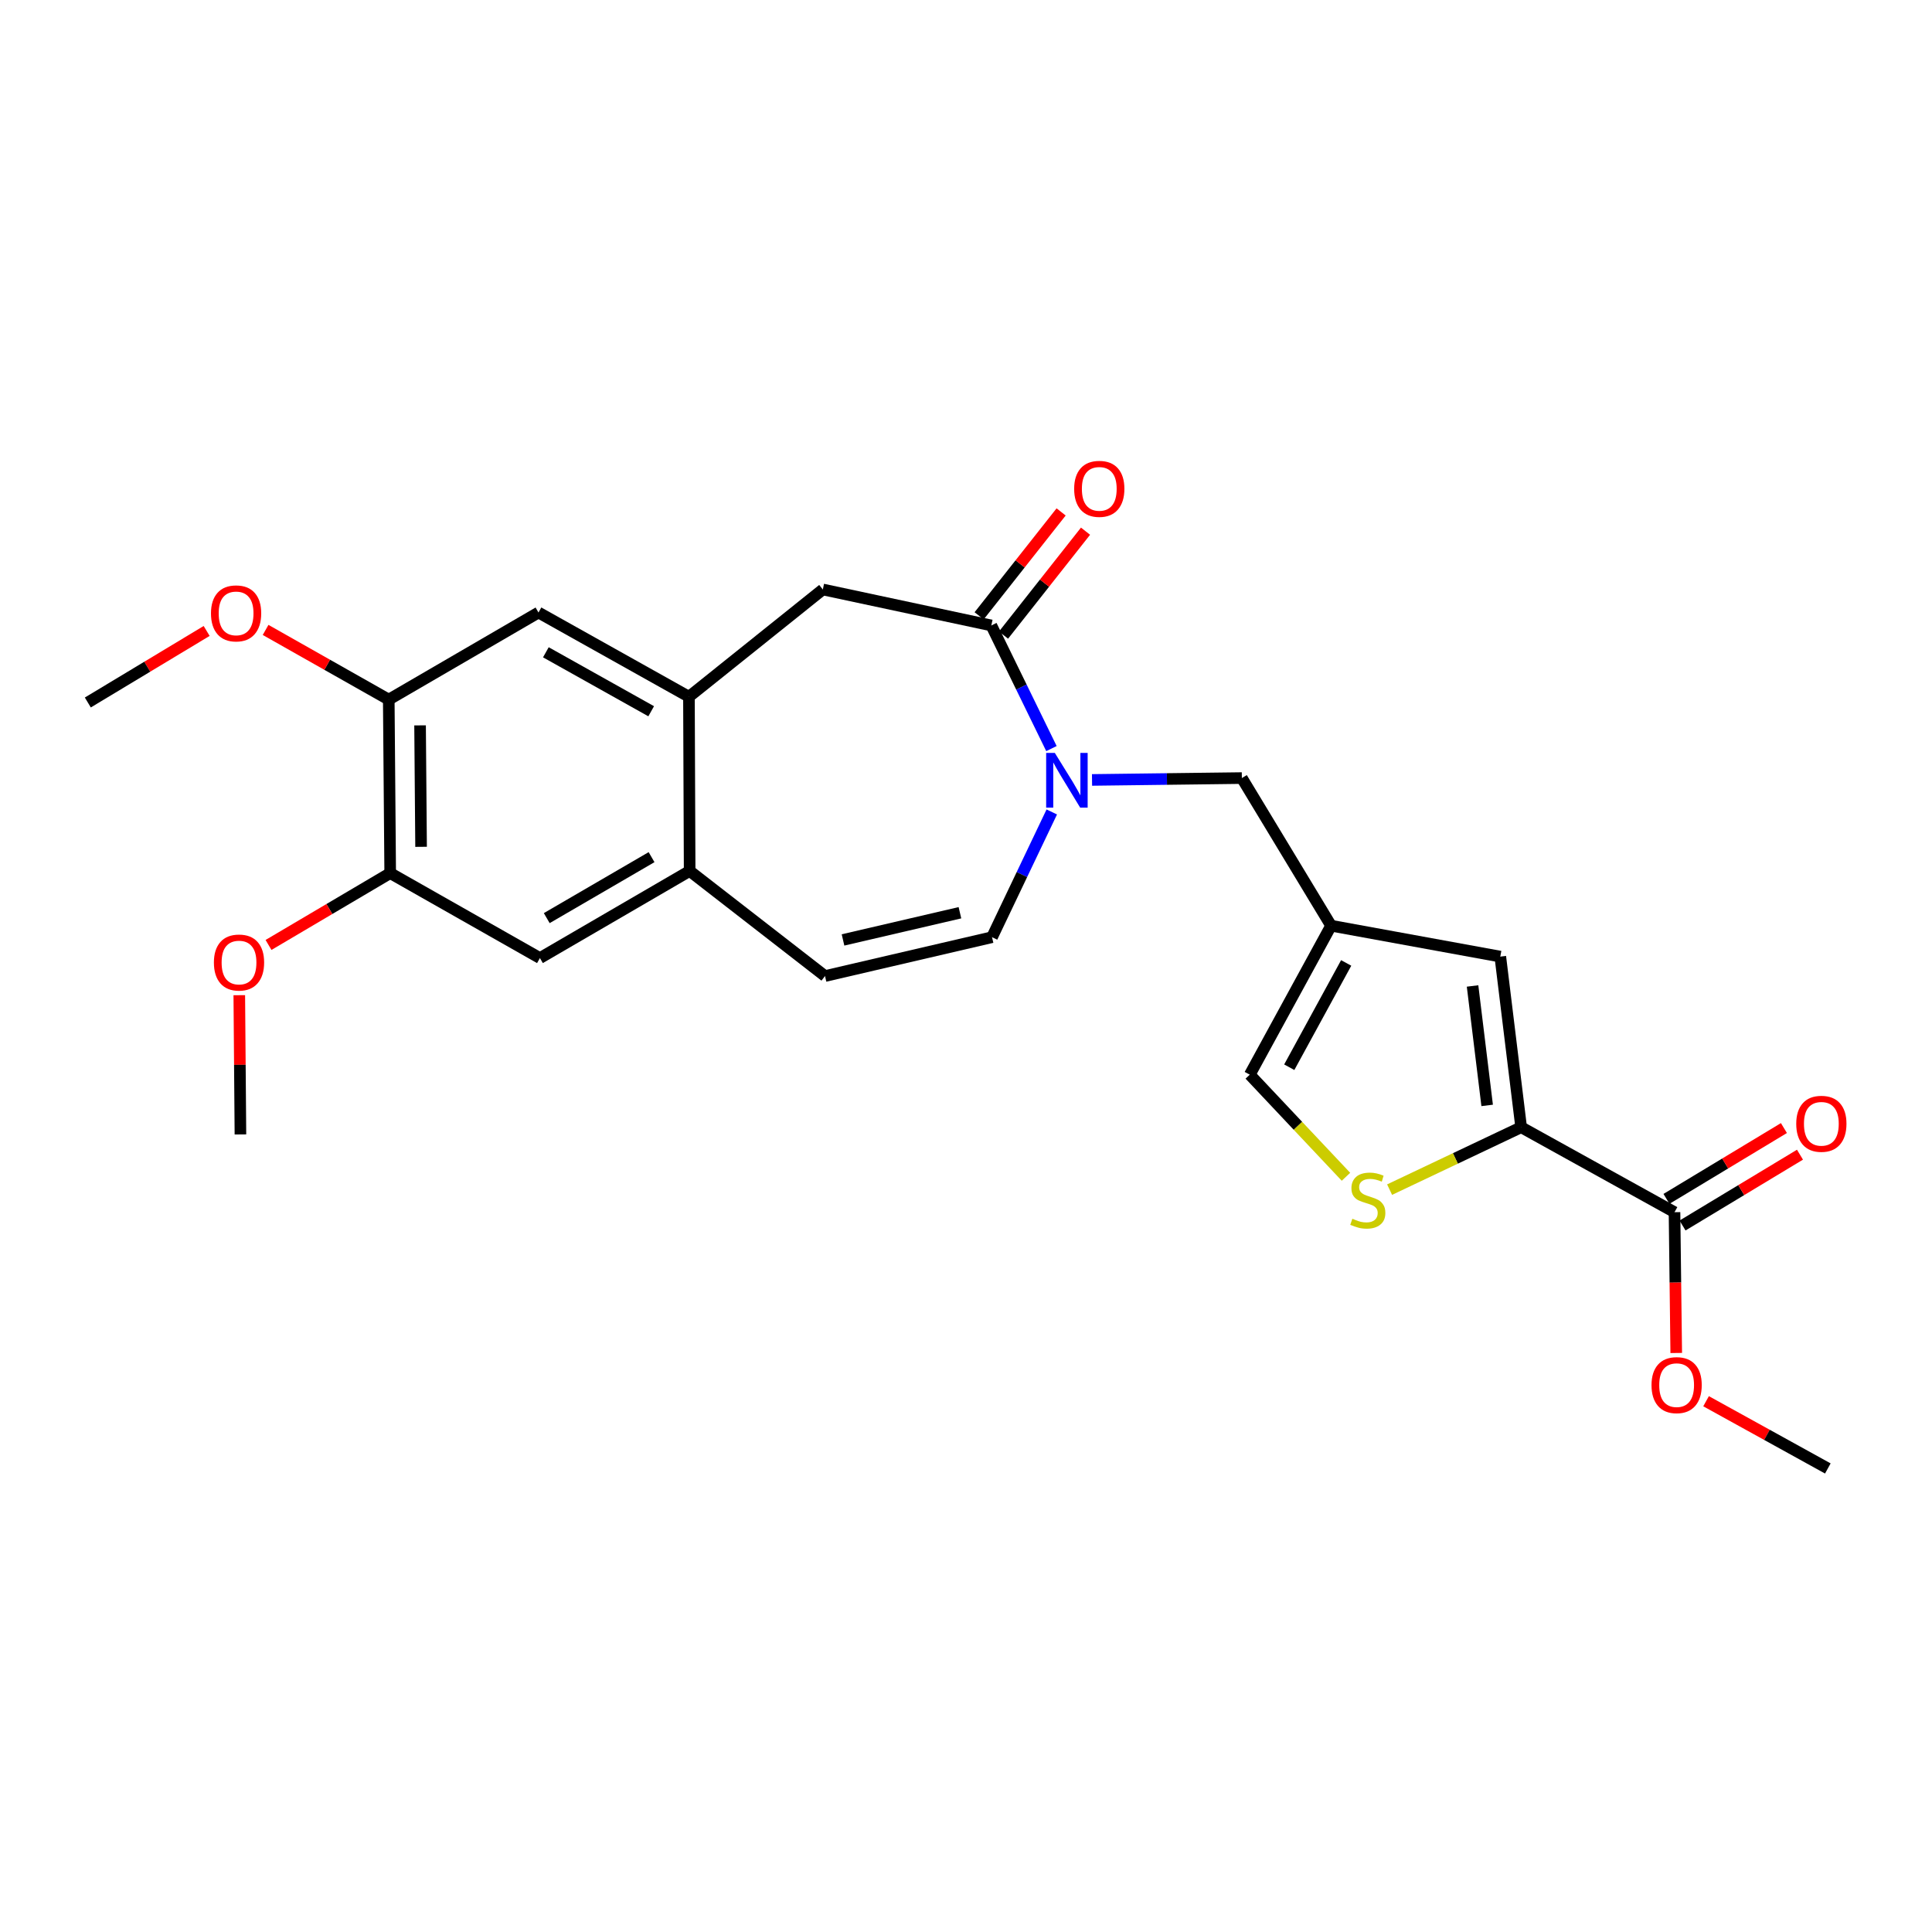<?xml version='1.0' encoding='iso-8859-1'?>
<svg version='1.1' baseProfile='full'
              xmlns='http://www.w3.org/2000/svg'
                      xmlns:rdkit='http://www.rdkit.org/xml'
                      xmlns:xlink='http://www.w3.org/1999/xlink'
                  xml:space='preserve'
width='1000px' height='1000px' viewBox='0 0 1000 1000'>
<!-- END OF HEADER -->
<rect style='opacity:1.0;fill:#FFFFFF;stroke:none' width='1000' height='1000' x='0' y='0'> </rect>
<path class='bond-0' d='M 544.225,387.466 L 528.666,355.601' style='fill:none;fill-rule:evenodd;stroke:#0000FF;stroke-width:6px;stroke-linecap:butt;stroke-linejoin:miter;stroke-opacity:1' />
<path class='bond-0' d='M 528.666,355.601 L 513.107,323.736' style='fill:none;fill-rule:evenodd;stroke:#000000;stroke-width:6px;stroke-linecap:butt;stroke-linejoin:miter;stroke-opacity:1' />
<path class='bond-6' d='M 544.399,420.266 L 528.936,452.679' style='fill:none;fill-rule:evenodd;stroke:#0000FF;stroke-width:6px;stroke-linecap:butt;stroke-linejoin:miter;stroke-opacity:1' />
<path class='bond-6' d='M 528.936,452.679 L 513.473,485.092' style='fill:none;fill-rule:evenodd;stroke:#000000;stroke-width:6px;stroke-linecap:butt;stroke-linejoin:miter;stroke-opacity:1' />
<path class='bond-12' d='M 565.231,403.694 L 604.007,403.211' style='fill:none;fill-rule:evenodd;stroke:#0000FF;stroke-width:6px;stroke-linecap:butt;stroke-linejoin:miter;stroke-opacity:1' />
<path class='bond-12' d='M 604.007,403.211 L 642.782,402.729' style='fill:none;fill-rule:evenodd;stroke:#000000;stroke-width:6px;stroke-linecap:butt;stroke-linejoin:miter;stroke-opacity:1' />
<path class='bond-10' d='M 513.107,323.736 L 425.896,305.11' style='fill:none;fill-rule:evenodd;stroke:#000000;stroke-width:6px;stroke-linecap:butt;stroke-linejoin:miter;stroke-opacity:1' />
<path class='bond-17' d='M 519.424,328.722 L 540.648,301.833' style='fill:none;fill-rule:evenodd;stroke:#000000;stroke-width:6px;stroke-linecap:butt;stroke-linejoin:miter;stroke-opacity:1' />
<path class='bond-17' d='M 540.648,301.833 L 561.871,274.944' style='fill:none;fill-rule:evenodd;stroke:#FF0000;stroke-width:6px;stroke-linecap:butt;stroke-linejoin:miter;stroke-opacity:1' />
<path class='bond-17' d='M 506.79,318.75 L 528.014,291.861' style='fill:none;fill-rule:evenodd;stroke:#000000;stroke-width:6px;stroke-linecap:butt;stroke-linejoin:miter;stroke-opacity:1' />
<path class='bond-17' d='M 528.014,291.861 L 549.237,264.972' style='fill:none;fill-rule:evenodd;stroke:#FF0000;stroke-width:6px;stroke-linecap:butt;stroke-linejoin:miter;stroke-opacity:1' />
<path class='bond-1' d='M 787.345,583.453 L 776.553,495.134' style='fill:none;fill-rule:evenodd;stroke:#000000;stroke-width:6px;stroke-linecap:butt;stroke-linejoin:miter;stroke-opacity:1' />
<path class='bond-1' d='M 769.75,572.158 L 762.195,510.334' style='fill:none;fill-rule:evenodd;stroke:#000000;stroke-width:6px;stroke-linecap:butt;stroke-linejoin:miter;stroke-opacity:1' />
<path class='bond-8' d='M 787.345,583.453 L 866.723,627.43' style='fill:none;fill-rule:evenodd;stroke:#000000;stroke-width:6px;stroke-linecap:butt;stroke-linejoin:miter;stroke-opacity:1' />
<path class='bond-26' d='M 787.345,583.453 L 753.299,599.602' style='fill:none;fill-rule:evenodd;stroke:#000000;stroke-width:6px;stroke-linecap:butt;stroke-linejoin:miter;stroke-opacity:1' />
<path class='bond-26' d='M 753.299,599.602 L 719.253,615.75' style='fill:none;fill-rule:evenodd;stroke:#CCCC00;stroke-width:6px;stroke-linecap:butt;stroke-linejoin:miter;stroke-opacity:1' />
<path class='bond-2' d='M 688.967,479.137 L 642.782,402.729' style='fill:none;fill-rule:evenodd;stroke:#000000;stroke-width:6px;stroke-linecap:butt;stroke-linejoin:miter;stroke-opacity:1' />
<path class='bond-4' d='M 688.967,479.137 L 776.553,495.134' style='fill:none;fill-rule:evenodd;stroke:#000000;stroke-width:6px;stroke-linecap:butt;stroke-linejoin:miter;stroke-opacity:1' />
<path class='bond-11' d='M 688.967,479.137 L 646.877,556.252' style='fill:none;fill-rule:evenodd;stroke:#000000;stroke-width:6px;stroke-linecap:butt;stroke-linejoin:miter;stroke-opacity:1' />
<path class='bond-11' d='M 696.781,498.416 L 667.319,552.396' style='fill:none;fill-rule:evenodd;stroke:#000000;stroke-width:6px;stroke-linecap:butt;stroke-linejoin:miter;stroke-opacity:1' />
<path class='bond-3' d='M 696.67,609.098 L 671.774,582.675' style='fill:none;fill-rule:evenodd;stroke:#CCCC00;stroke-width:6px;stroke-linecap:butt;stroke-linejoin:miter;stroke-opacity:1' />
<path class='bond-3' d='M 671.774,582.675 L 646.877,556.252' style='fill:none;fill-rule:evenodd;stroke:#000000;stroke-width:6px;stroke-linecap:butt;stroke-linejoin:miter;stroke-opacity:1' />
<path class='bond-5' d='M 356.597,360.639 L 425.896,305.11' style='fill:none;fill-rule:evenodd;stroke:#000000;stroke-width:6px;stroke-linecap:butt;stroke-linejoin:miter;stroke-opacity:1' />
<path class='bond-13' d='M 356.597,360.639 L 278.722,317.039' style='fill:none;fill-rule:evenodd;stroke:#000000;stroke-width:6px;stroke-linecap:butt;stroke-linejoin:miter;stroke-opacity:1' />
<path class='bond-13' d='M 337.052,368.143 L 282.54,337.623' style='fill:none;fill-rule:evenodd;stroke:#000000;stroke-width:6px;stroke-linecap:butt;stroke-linejoin:miter;stroke-opacity:1' />
<path class='bond-25' d='M 356.597,360.639 L 356.963,450.809' style='fill:none;fill-rule:evenodd;stroke:#000000;stroke-width:6px;stroke-linecap:butt;stroke-linejoin:miter;stroke-opacity:1' />
<path class='bond-9' d='M 513.473,485.092 L 427.023,505.203' style='fill:none;fill-rule:evenodd;stroke:#000000;stroke-width:6px;stroke-linecap:butt;stroke-linejoin:miter;stroke-opacity:1' />
<path class='bond-9' d='M 496.859,472.432 L 436.344,486.509' style='fill:none;fill-rule:evenodd;stroke:#000000;stroke-width:6px;stroke-linecap:butt;stroke-linejoin:miter;stroke-opacity:1' />
<path class='bond-7' d='M 356.963,450.809 L 427.023,505.203' style='fill:none;fill-rule:evenodd;stroke:#000000;stroke-width:6px;stroke-linecap:butt;stroke-linejoin:miter;stroke-opacity:1' />
<path class='bond-16' d='M 356.963,450.809 L 279.464,495.894' style='fill:none;fill-rule:evenodd;stroke:#000000;stroke-width:6px;stroke-linecap:butt;stroke-linejoin:miter;stroke-opacity:1' />
<path class='bond-16' d='M 337.245,443.66 L 282.995,475.219' style='fill:none;fill-rule:evenodd;stroke:#000000;stroke-width:6px;stroke-linecap:butt;stroke-linejoin:miter;stroke-opacity:1' />
<path class='bond-18' d='M 870.879,634.321 L 901.272,615.992' style='fill:none;fill-rule:evenodd;stroke:#000000;stroke-width:6px;stroke-linecap:butt;stroke-linejoin:miter;stroke-opacity:1' />
<path class='bond-18' d='M 901.272,615.992 L 931.666,597.663' style='fill:none;fill-rule:evenodd;stroke:#FF0000;stroke-width:6px;stroke-linecap:butt;stroke-linejoin:miter;stroke-opacity:1' />
<path class='bond-18' d='M 862.567,620.538 L 892.96,602.209' style='fill:none;fill-rule:evenodd;stroke:#000000;stroke-width:6px;stroke-linecap:butt;stroke-linejoin:miter;stroke-opacity:1' />
<path class='bond-18' d='M 892.96,602.209 L 923.354,583.88' style='fill:none;fill-rule:evenodd;stroke:#FF0000;stroke-width:6px;stroke-linecap:butt;stroke-linejoin:miter;stroke-opacity:1' />
<path class='bond-19' d='M 866.723,627.43 L 867.171,663.866' style='fill:none;fill-rule:evenodd;stroke:#000000;stroke-width:6px;stroke-linecap:butt;stroke-linejoin:miter;stroke-opacity:1' />
<path class='bond-19' d='M 867.171,663.866 L 867.619,700.302' style='fill:none;fill-rule:evenodd;stroke:#FF0000;stroke-width:6px;stroke-linecap:butt;stroke-linejoin:miter;stroke-opacity:1' />
<path class='bond-14' d='M 278.722,317.039 L 201.222,362.115' style='fill:none;fill-rule:evenodd;stroke:#000000;stroke-width:6px;stroke-linecap:butt;stroke-linejoin:miter;stroke-opacity:1' />
<path class='bond-20' d='M 201.222,362.115 L 169.347,344.08' style='fill:none;fill-rule:evenodd;stroke:#000000;stroke-width:6px;stroke-linecap:butt;stroke-linejoin:miter;stroke-opacity:1' />
<path class='bond-20' d='M 169.347,344.08 L 137.473,326.045' style='fill:none;fill-rule:evenodd;stroke:#FF0000;stroke-width:6px;stroke-linecap:butt;stroke-linejoin:miter;stroke-opacity:1' />
<path class='bond-27' d='M 201.222,362.115 L 201.964,451.918' style='fill:none;fill-rule:evenodd;stroke:#000000;stroke-width:6px;stroke-linecap:butt;stroke-linejoin:miter;stroke-opacity:1' />
<path class='bond-27' d='M 217.428,375.452 L 217.948,438.315' style='fill:none;fill-rule:evenodd;stroke:#000000;stroke-width:6px;stroke-linecap:butt;stroke-linejoin:miter;stroke-opacity:1' />
<path class='bond-15' d='M 201.964,451.918 L 279.464,495.894' style='fill:none;fill-rule:evenodd;stroke:#000000;stroke-width:6px;stroke-linecap:butt;stroke-linejoin:miter;stroke-opacity:1' />
<path class='bond-21' d='M 201.964,451.918 L 170.475,470.511' style='fill:none;fill-rule:evenodd;stroke:#000000;stroke-width:6px;stroke-linecap:butt;stroke-linejoin:miter;stroke-opacity:1' />
<path class='bond-21' d='M 170.475,470.511 L 138.986,489.104' style='fill:none;fill-rule:evenodd;stroke:#FF0000;stroke-width:6px;stroke-linecap:butt;stroke-linejoin:miter;stroke-opacity:1' />
<path class='bond-22' d='M 883.057,725.27 L 914.57,742.672' style='fill:none;fill-rule:evenodd;stroke:#FF0000;stroke-width:6px;stroke-linecap:butt;stroke-linejoin:miter;stroke-opacity:1' />
<path class='bond-22' d='M 914.57,742.672 L 946.082,760.074' style='fill:none;fill-rule:evenodd;stroke:#000000;stroke-width:6px;stroke-linecap:butt;stroke-linejoin:miter;stroke-opacity:1' />
<path class='bond-23' d='M 106.963,326.579 L 76.209,345.094' style='fill:none;fill-rule:evenodd;stroke:#FF0000;stroke-width:6px;stroke-linecap:butt;stroke-linejoin:miter;stroke-opacity:1' />
<path class='bond-23' d='M 76.209,345.094 L 45.455,363.608' style='fill:none;fill-rule:evenodd;stroke:#000000;stroke-width:6px;stroke-linecap:butt;stroke-linejoin:miter;stroke-opacity:1' />
<path class='bond-24' d='M 123.854,515.107 L 124.151,551.145' style='fill:none;fill-rule:evenodd;stroke:#FF0000;stroke-width:6px;stroke-linecap:butt;stroke-linejoin:miter;stroke-opacity:1' />
<path class='bond-24' d='M 124.151,551.145 L 124.447,587.182' style='fill:none;fill-rule:evenodd;stroke:#000000;stroke-width:6px;stroke-linecap:butt;stroke-linejoin:miter;stroke-opacity:1' />
<path  class='atom-0' d='M 545.967 389.695
L 555.247 404.695
Q 556.167 406.175, 557.647 408.855
Q 559.127 411.535, 559.207 411.695
L 559.207 389.695
L 562.967 389.695
L 562.967 418.015
L 559.087 418.015
L 549.127 401.615
Q 547.967 399.695, 546.727 397.495
Q 545.527 395.295, 545.167 394.615
L 545.167 418.015
L 541.487 418.015
L 541.487 389.695
L 545.967 389.695
' fill='#0000FF'/>
<path  class='atom-4' d='M 699.977 630.819
Q 700.297 630.939, 701.617 631.499
Q 702.937 632.059, 704.377 632.419
Q 705.857 632.739, 707.297 632.739
Q 709.977 632.739, 711.537 631.459
Q 713.097 630.139, 713.097 627.859
Q 713.097 626.299, 712.297 625.339
Q 711.537 624.379, 710.337 623.859
Q 709.137 623.339, 707.137 622.739
Q 704.617 621.979, 703.097 621.259
Q 701.617 620.539, 700.537 619.019
Q 699.497 617.499, 699.497 614.939
Q 699.497 611.379, 701.897 609.179
Q 704.337 606.979, 709.137 606.979
Q 712.417 606.979, 716.137 608.539
L 715.217 611.619
Q 711.817 610.219, 709.257 610.219
Q 706.497 610.219, 704.977 611.379
Q 703.457 612.499, 703.497 614.459
Q 703.497 615.979, 704.257 616.899
Q 705.057 617.819, 706.177 618.339
Q 707.337 618.859, 709.257 619.459
Q 711.817 620.259, 713.337 621.059
Q 714.857 621.859, 715.937 623.499
Q 717.057 625.099, 717.057 627.859
Q 717.057 631.779, 714.417 633.899
Q 711.817 635.979, 707.457 635.979
Q 704.937 635.979, 703.017 635.419
Q 701.137 634.899, 698.897 633.979
L 699.977 630.819
' fill='#CCCC00'/>
<path  class='atom-18' d='M 555.984 253.023
Q 555.984 246.223, 559.344 242.423
Q 562.704 238.623, 568.984 238.623
Q 575.264 238.623, 578.624 242.423
Q 581.984 246.223, 581.984 253.023
Q 581.984 259.903, 578.584 263.823
Q 575.184 267.703, 568.984 267.703
Q 562.744 267.703, 559.344 263.823
Q 555.984 259.943, 555.984 253.023
M 568.984 264.503
Q 573.304 264.503, 575.624 261.623
Q 577.984 258.703, 577.984 253.023
Q 577.984 247.463, 575.624 244.663
Q 573.304 241.823, 568.984 241.823
Q 564.664 241.823, 562.304 244.623
Q 559.984 247.423, 559.984 253.023
Q 559.984 258.743, 562.304 261.623
Q 564.664 264.503, 568.984 264.503
' fill='#FF0000'/>
<path  class='atom-19' d='M 929.729 581.673
Q 929.729 574.873, 933.089 571.073
Q 936.449 567.273, 942.729 567.273
Q 949.009 567.273, 952.369 571.073
Q 955.729 574.873, 955.729 581.673
Q 955.729 588.553, 952.329 592.473
Q 948.929 596.353, 942.729 596.353
Q 936.489 596.353, 933.089 592.473
Q 929.729 588.593, 929.729 581.673
M 942.729 593.153
Q 947.049 593.153, 949.369 590.273
Q 951.729 587.353, 951.729 581.673
Q 951.729 576.113, 949.369 573.313
Q 947.049 570.473, 942.729 570.473
Q 938.409 570.473, 936.049 573.273
Q 933.729 576.073, 933.729 581.673
Q 933.729 587.393, 936.049 590.273
Q 938.409 593.153, 942.729 593.153
' fill='#FF0000'/>
<path  class='atom-20' d='M 854.822 716.937
Q 854.822 710.137, 858.182 706.337
Q 861.542 702.537, 867.822 702.537
Q 874.102 702.537, 877.462 706.337
Q 880.822 710.137, 880.822 716.937
Q 880.822 723.817, 877.422 727.737
Q 874.022 731.617, 867.822 731.617
Q 861.582 731.617, 858.182 727.737
Q 854.822 723.857, 854.822 716.937
M 867.822 728.417
Q 872.142 728.417, 874.462 725.537
Q 876.822 722.617, 876.822 716.937
Q 876.822 711.377, 874.462 708.577
Q 872.142 705.737, 867.822 705.737
Q 863.502 705.737, 861.142 708.537
Q 858.822 711.337, 858.822 716.937
Q 858.822 722.657, 861.142 725.537
Q 863.502 728.417, 867.822 728.417
' fill='#FF0000'/>
<path  class='atom-21' d='M 109.203 317.485
Q 109.203 310.685, 112.563 306.885
Q 115.923 303.085, 122.203 303.085
Q 128.483 303.085, 131.843 306.885
Q 135.203 310.685, 135.203 317.485
Q 135.203 324.365, 131.803 328.285
Q 128.403 332.165, 122.203 332.165
Q 115.963 332.165, 112.563 328.285
Q 109.203 324.405, 109.203 317.485
M 122.203 328.965
Q 126.523 328.965, 128.843 326.085
Q 131.203 323.165, 131.203 317.485
Q 131.203 311.925, 128.843 309.125
Q 126.523 306.285, 122.203 306.285
Q 117.883 306.285, 115.523 309.085
Q 113.203 311.885, 113.203 317.485
Q 113.203 323.205, 115.523 326.085
Q 117.883 328.965, 122.203 328.965
' fill='#FF0000'/>
<path  class='atom-22' d='M 110.714 498.201
Q 110.714 491.401, 114.074 487.601
Q 117.434 483.801, 123.714 483.801
Q 129.994 483.801, 133.354 487.601
Q 136.714 491.401, 136.714 498.201
Q 136.714 505.081, 133.314 509.001
Q 129.914 512.881, 123.714 512.881
Q 117.474 512.881, 114.074 509.001
Q 110.714 505.121, 110.714 498.201
M 123.714 509.681
Q 128.034 509.681, 130.354 506.801
Q 132.714 503.881, 132.714 498.201
Q 132.714 492.641, 130.354 489.841
Q 128.034 487.001, 123.714 487.001
Q 119.394 487.001, 117.034 489.801
Q 114.714 492.601, 114.714 498.201
Q 114.714 503.921, 117.034 506.801
Q 119.394 509.681, 123.714 509.681
' fill='#FF0000'/>
</svg>
